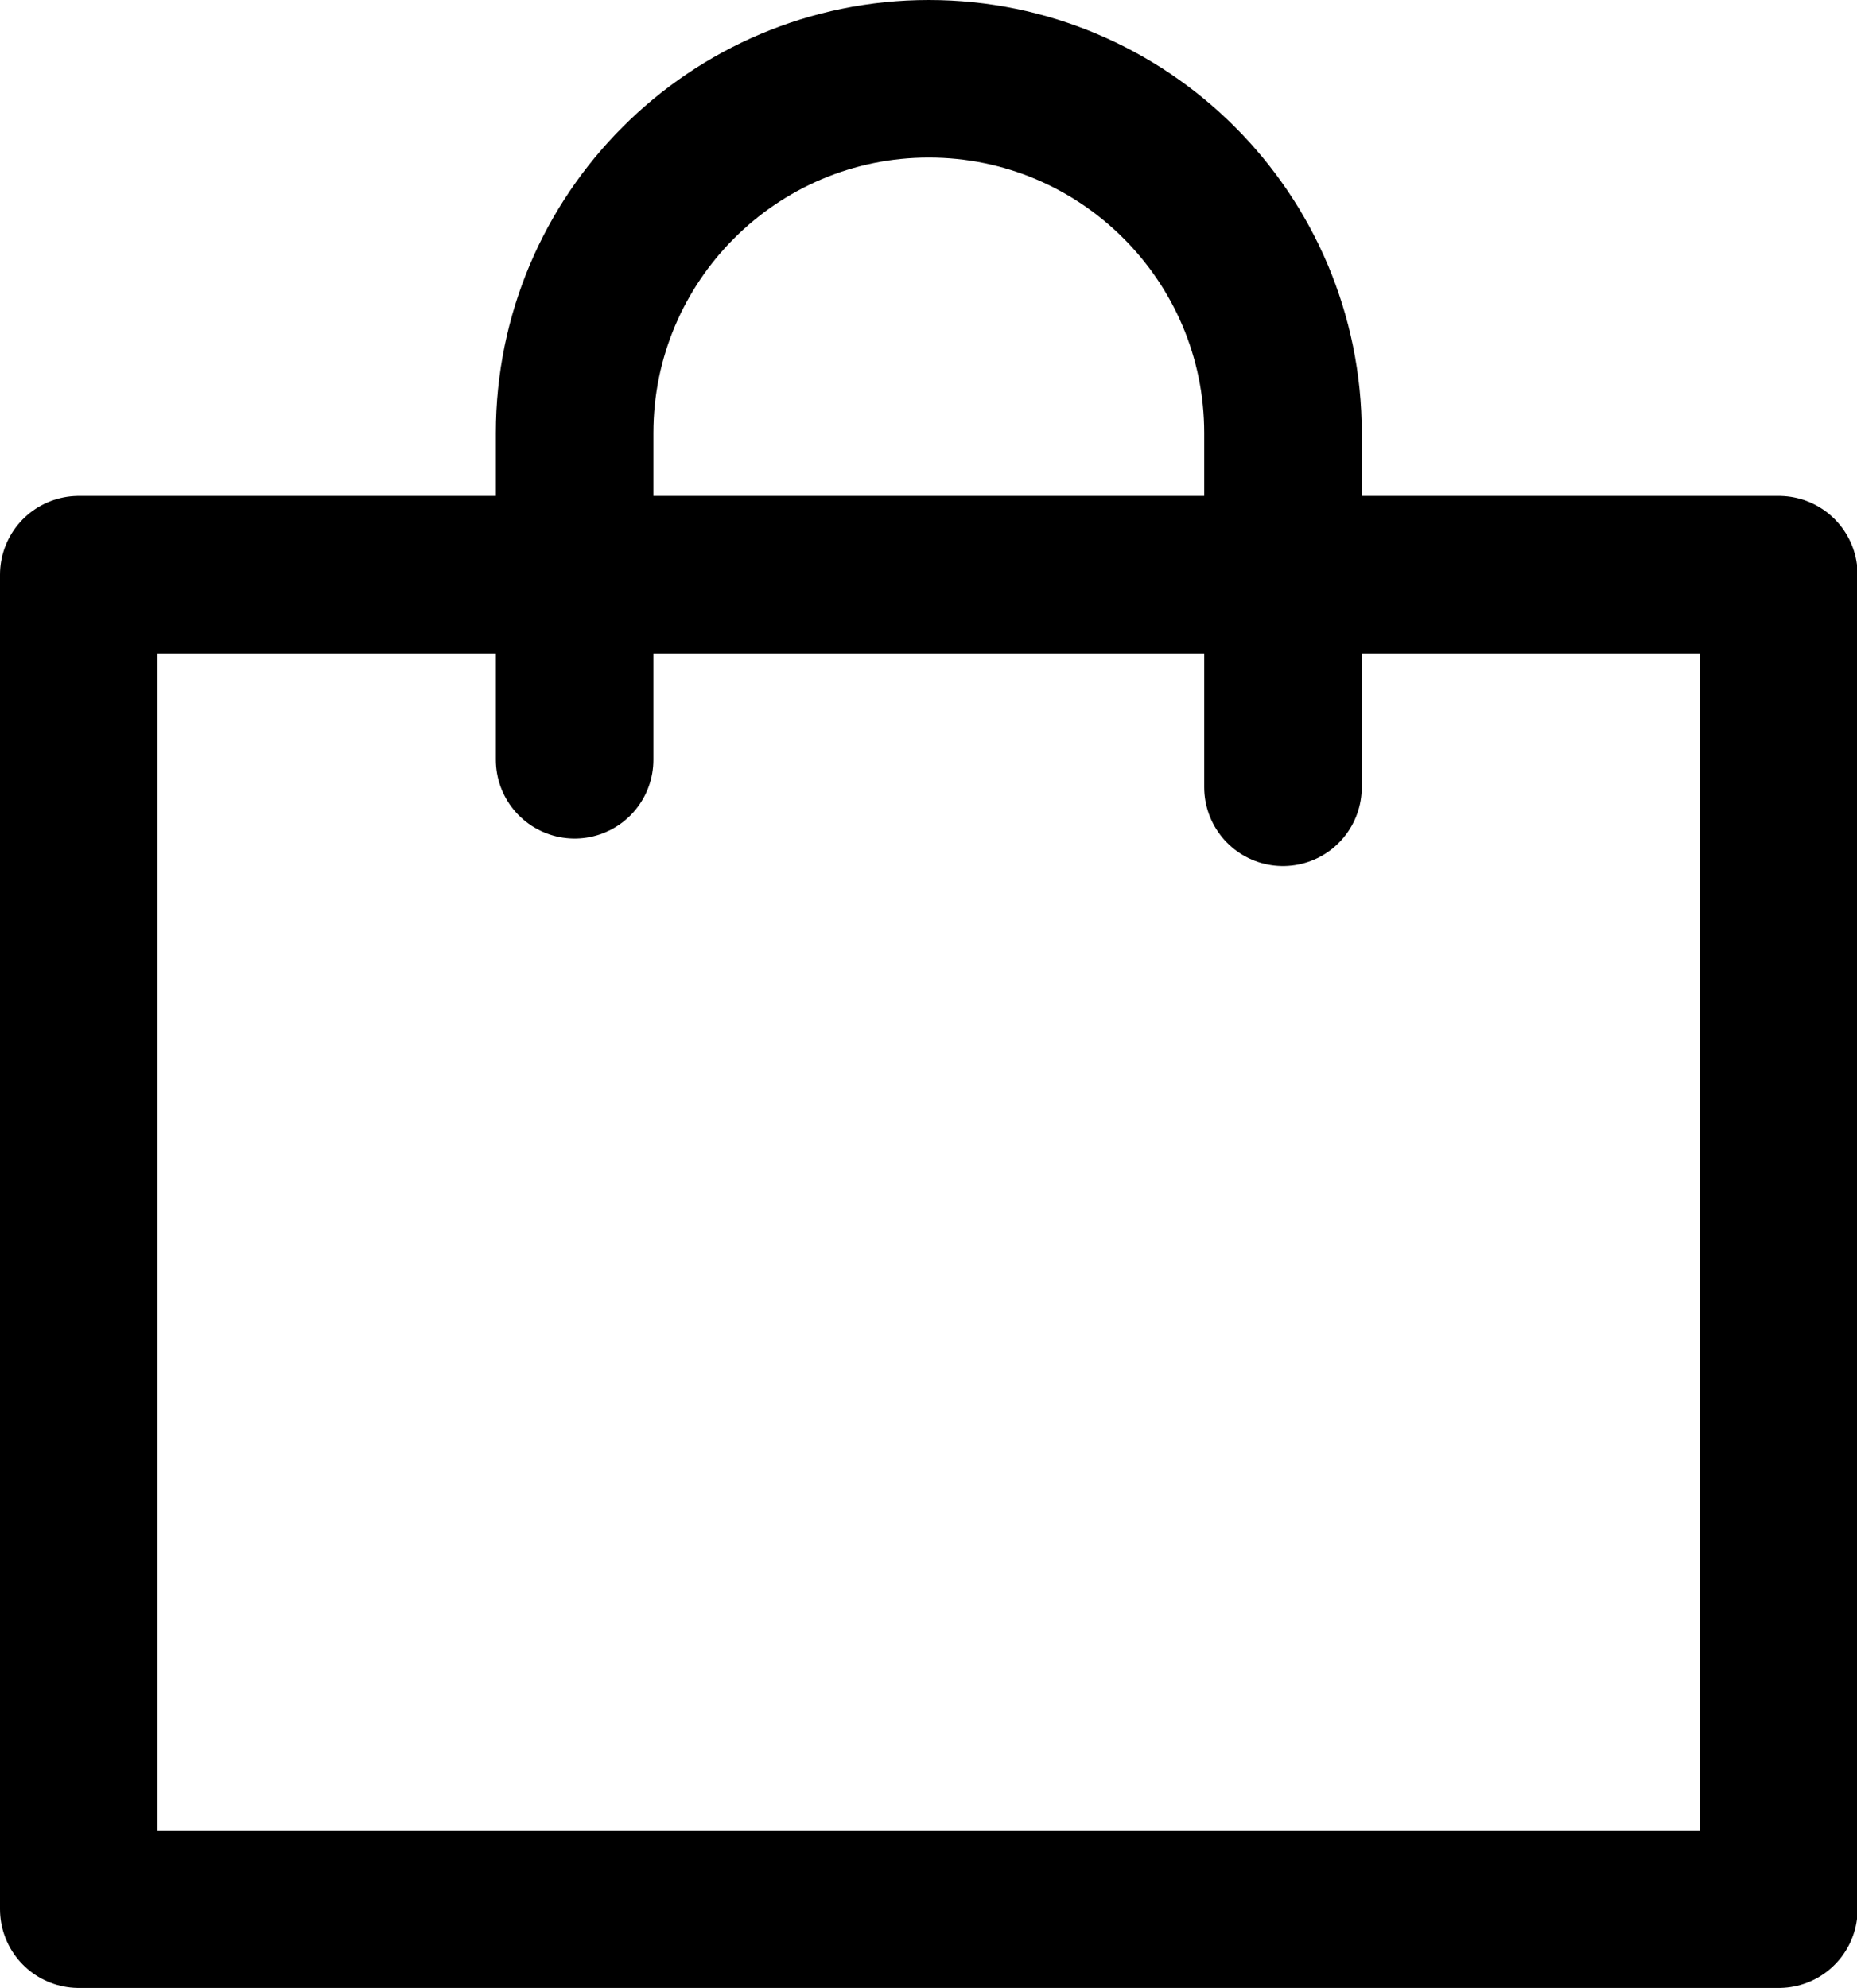 <?xml version="1.0" encoding="UTF-8"?>
<svg id="_レイヤー_2" data-name="レイヤー 2" xmlns="http://www.w3.org/2000/svg" viewBox="0 0 30.41 32.55">
  <defs>
    <style>
      .cls-1, .cls-2 {
        fill: none;
        stroke: #000;
        stroke-linecap: round;
        stroke-linejoin: round;
        stroke-width: 2.58px;
      }

      .cls-2 {
        fill-rule: evenodd;
      }
    </style>
  </defs>
  <g id="_レイヤー_1-2" data-name="レイヤー 1">
    <g>
      <path class="cls-2" d="m9.41,12.44v-5.35c0-3.2,2.6-5.8,5.8-5.8s5.8,2.6,5.8,5.8v5.8"/>
      <rect class="cls-1" x="1.29" y="9.41" width="27.84" height="21.85"/>
    </g>
  </g>
</svg>
